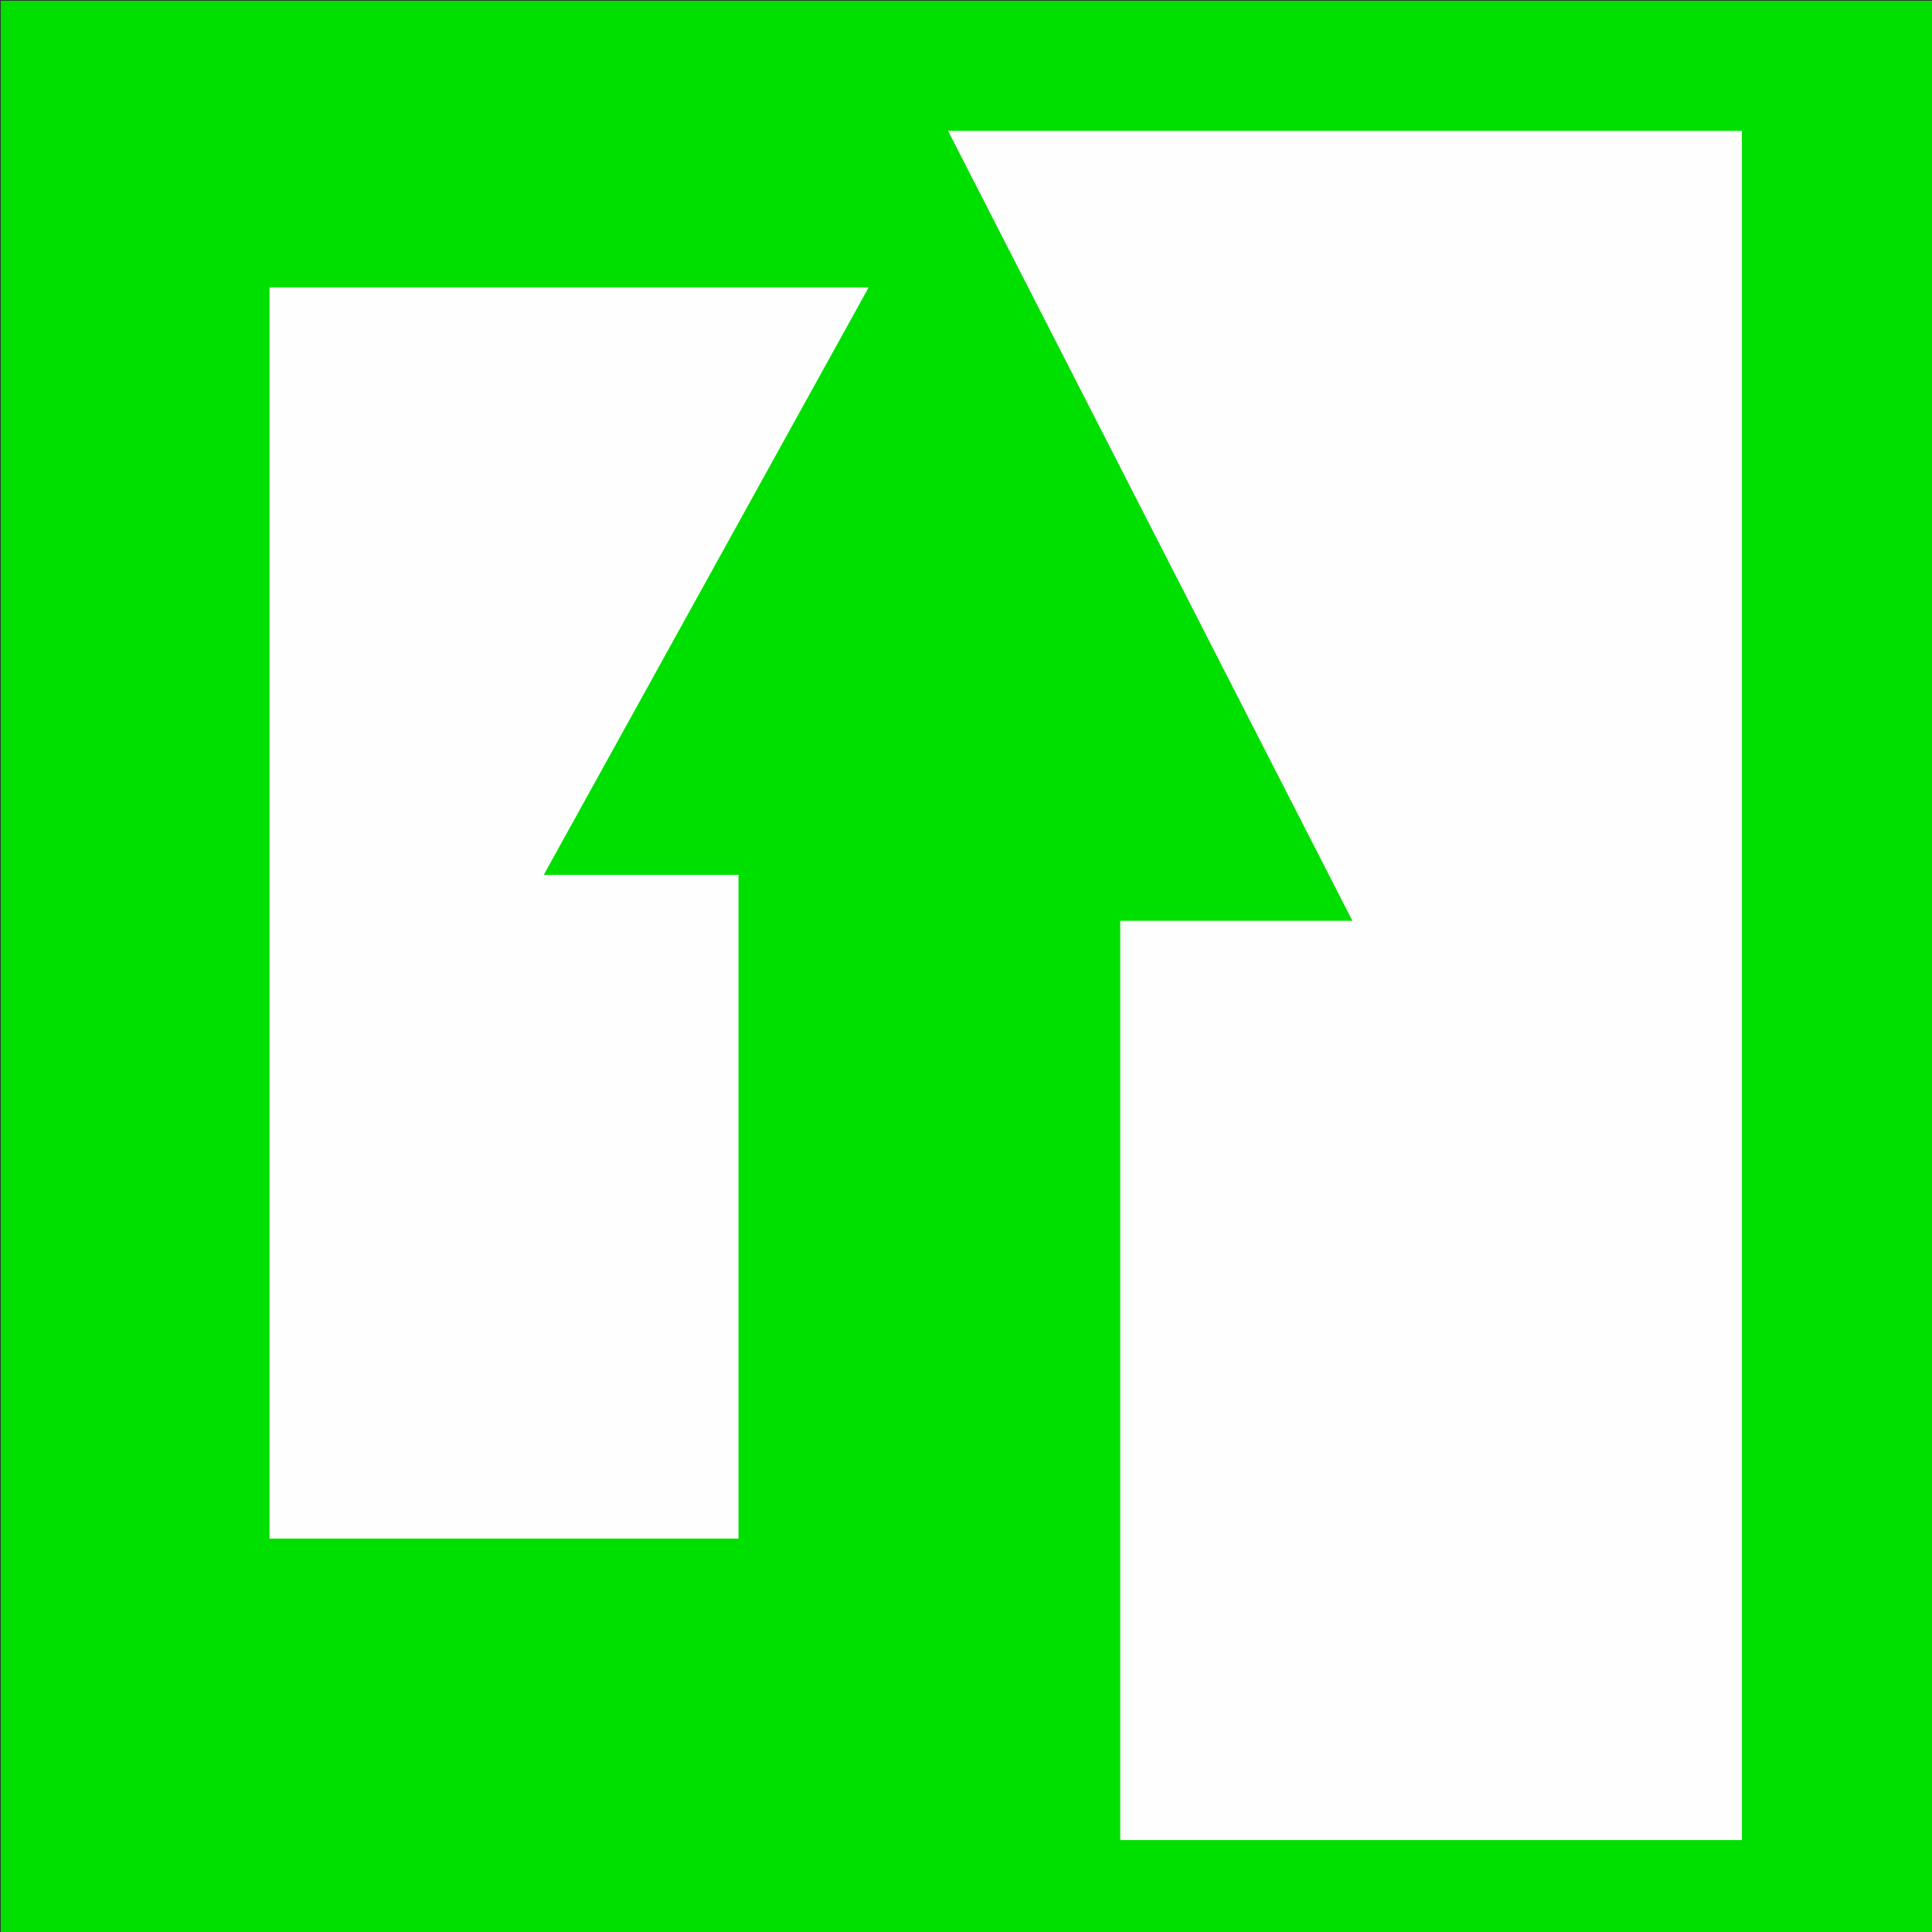 <?xml version="1.0" encoding="UTF-8"?>
<!DOCTYPE svg PUBLIC "-//W3C//DTD SVG 1.1//EN" "http://www.w3.org/Graphics/SVG/1.1/DTD/svg11.dtd">
<!-- Creator: CorelDRAW X7 -->
<svg xmlns="http://www.w3.org/2000/svg" xml:space="preserve" width="2480px" height="2480px" version="1.1" style="shape-rendering:geometricPrecision; text-rendering:geometricPrecision; image-rendering:optimizeQuality; fill-rule:evenodd; clip-rule:evenodd"
viewBox="0 0 2480 2480"
 xmlns:xlink="http://www.w3.org/1999/xlink">
 <rect x="0" y="0" width="2480" height="2480" fill="#333333" stroke="none"/>
 <defs>
  <style type="text/css">
   <![CDATA[
    .fil0 {fill:#00E000}
    .fil1 {fill:#FEFEFE;fill-rule:nonzero}
   ]]>
  </style>
 </defs>
 <g id="Слой_x0020_1">
  <rect class="fil0" x="1" y="1" width="2479" height="2479"/>
  <polygon class="fil1" points="1217,168 1736,1182 1438,1182 1438,2362 2236,2362 2236,168 "/>
  <polygon class="fil1" points="1115,369 698,1123 948,1123 948,1975 346,1975 346,369 "/>
 </g>
</svg>
